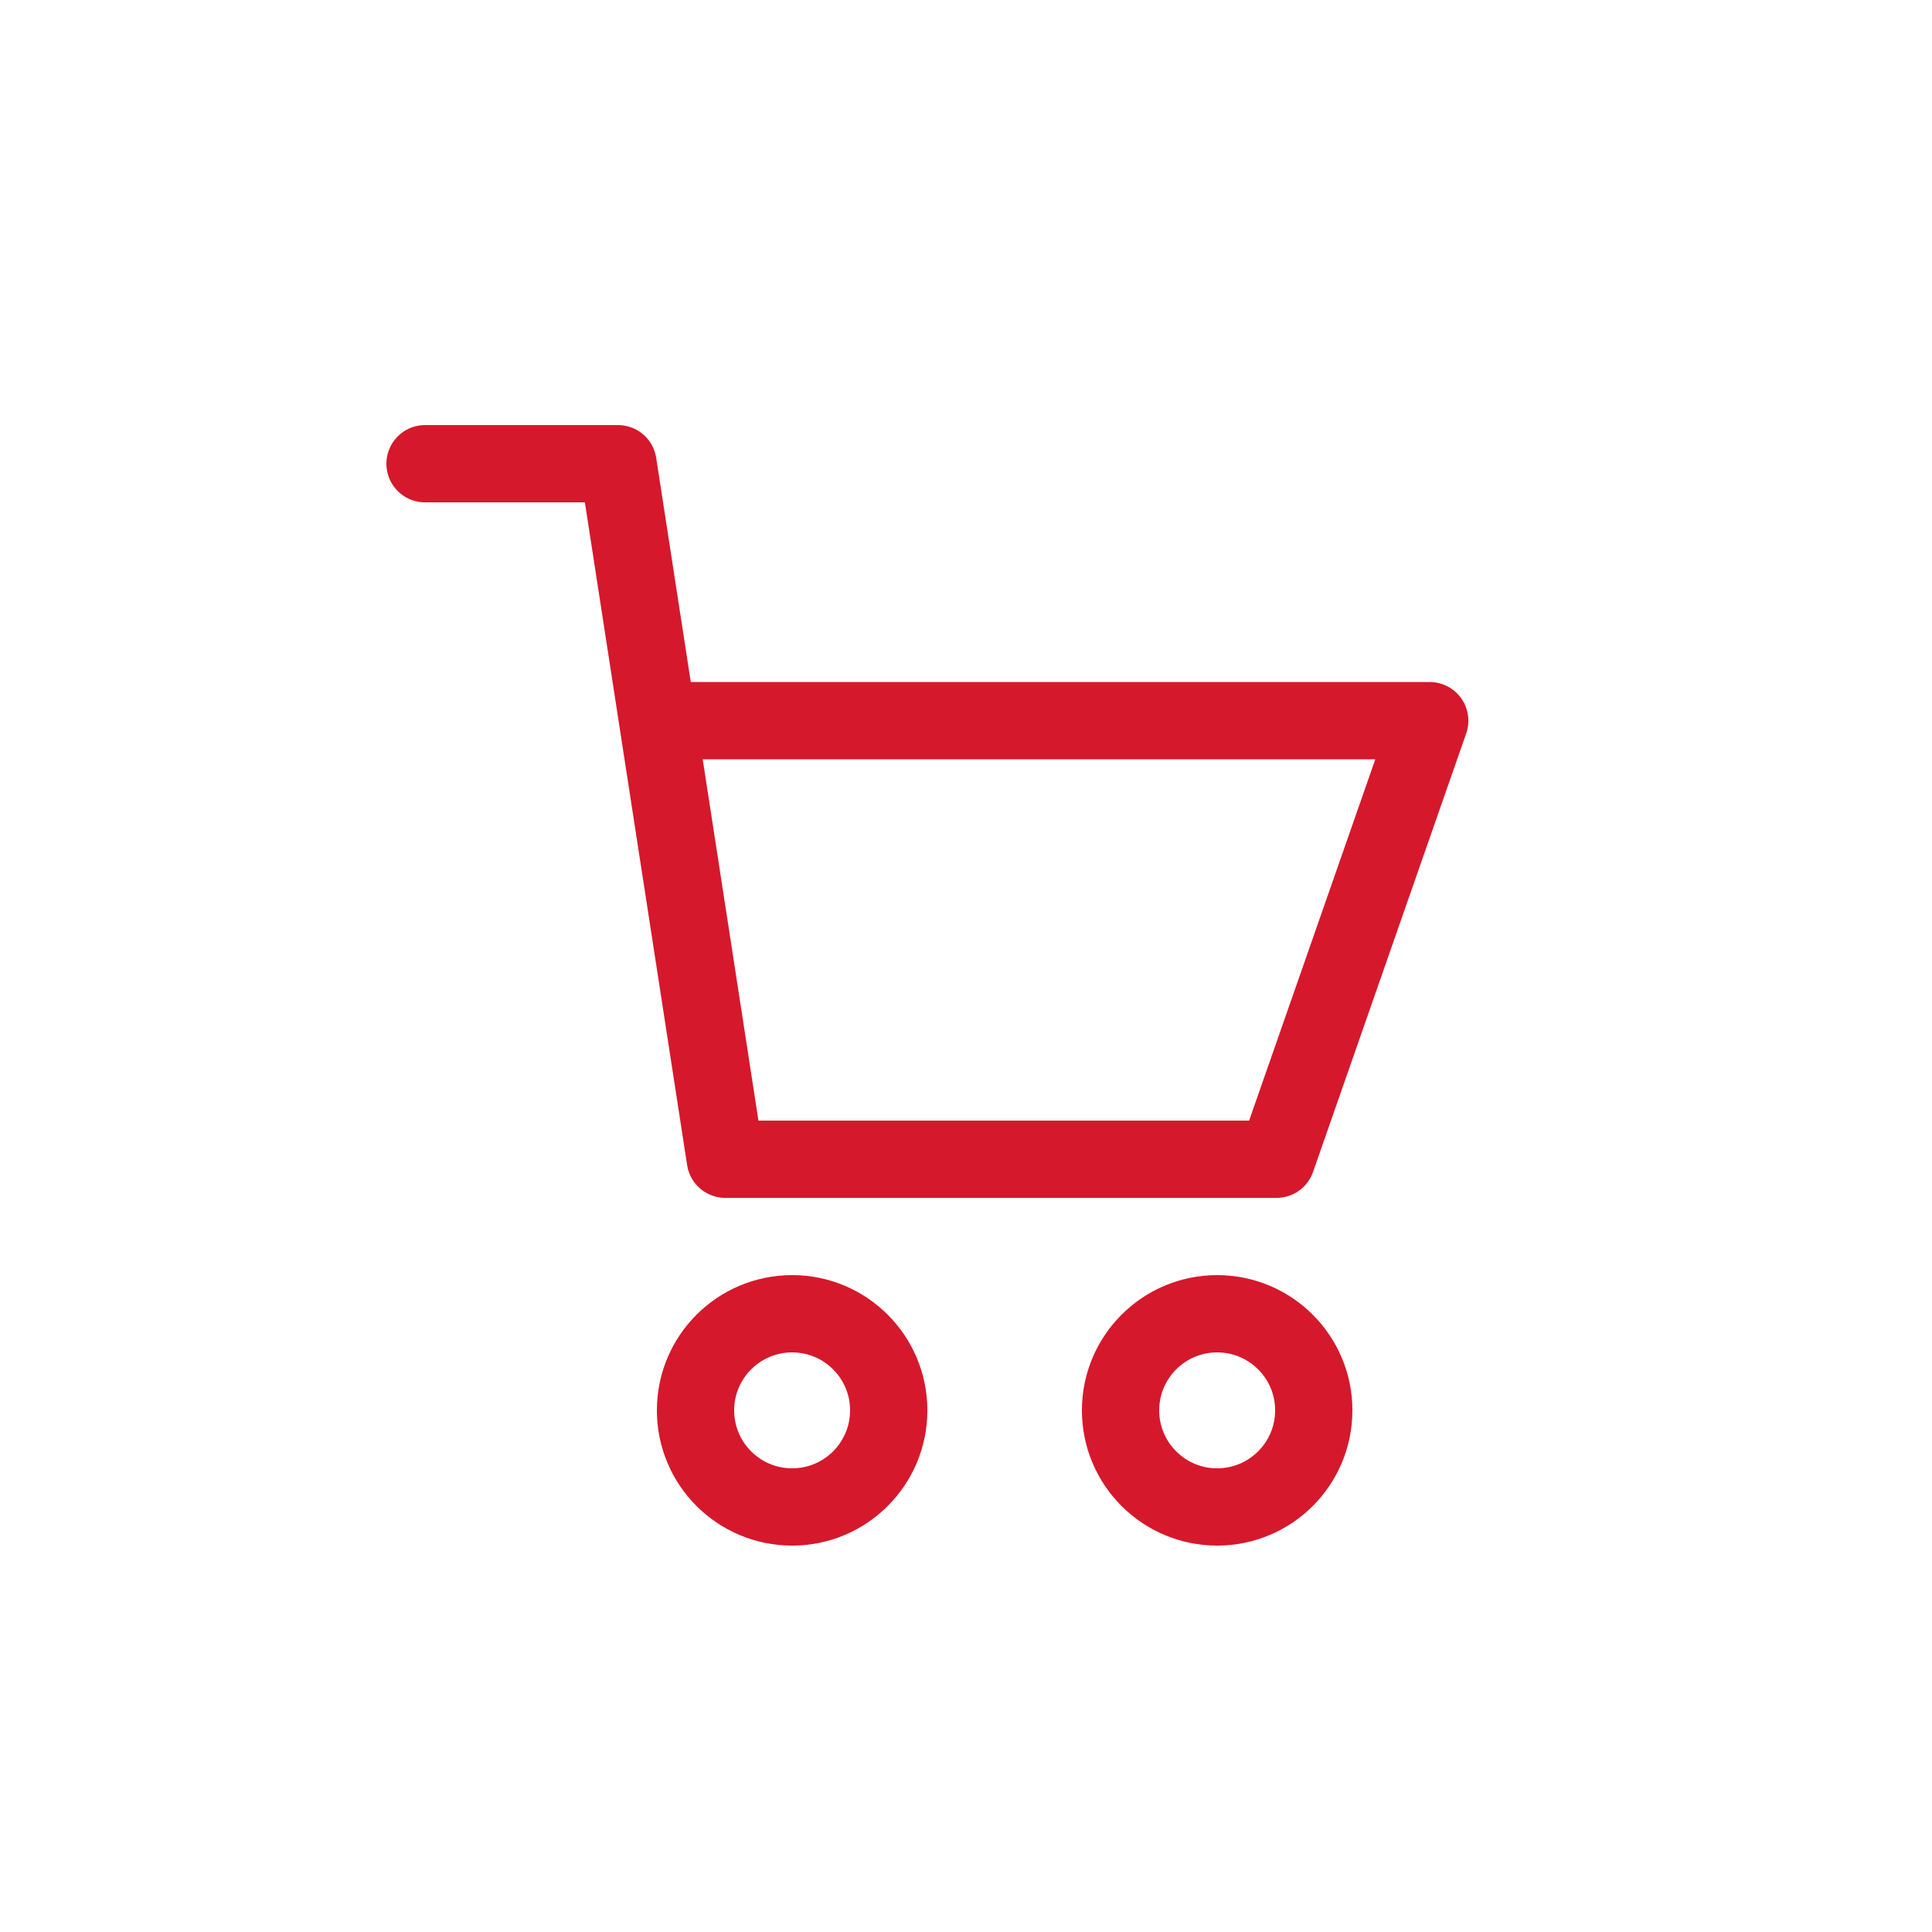 <svg xmlns="http://www.w3.org/2000/svg" width="50" height="50" data-name="グループ 215"><circle cx="25" cy="25" r="25" fill="none" data-name="楕円形 53"/><g fill="none" stroke="#d6182c" stroke-width="2" data-name="グループ 214"><path stroke-linecap="round" stroke-linejoin="round" d="M11 12.001h4.994l2.777 18h14.266l3.964-11.35H17.33" data-name="パス 60"/><g data-name="楕円形 65" transform="translate(17 33)"><circle cx="3.5" cy="3.5" r="3.5" stroke="none"/><circle cx="3.5" cy="3.5" r="2.5"/></g><g data-name="楕円形 66" transform="translate(28 33)"><circle cx="3.5" cy="3.5" r="3.5" stroke="none"/><circle cx="3.5" cy="3.5" r="2.5"/></g></g></svg>